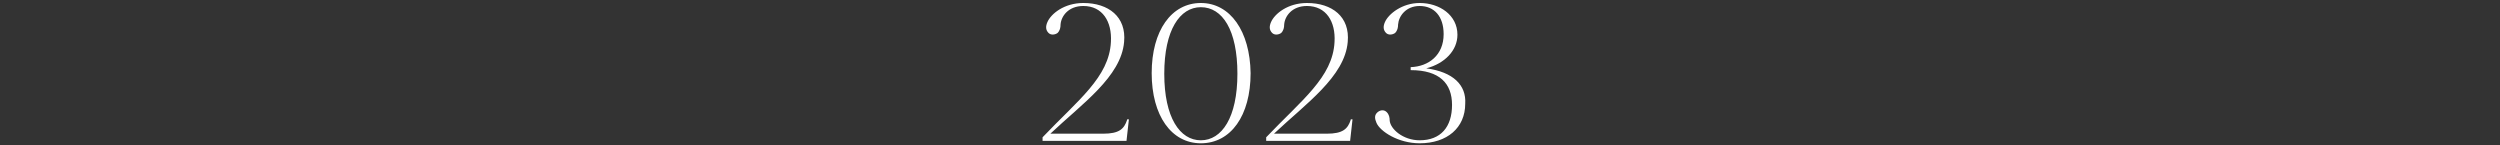 <?xml version="1.0" encoding="utf-8"?>
<!-- Generator: Adobe Illustrator 27.5.0, SVG Export Plug-In . SVG Version: 6.00 Build 0)  -->
<svg version="1.1" id="レイヤー_1" xmlns="http://www.w3.org/2000/svg" xmlns:xlink="http://www.w3.org/1999/xlink" x="0px"
	 y="0px" viewBox="0 0 417 24.2" style="enable-background:new 0 0 417 24.2;" xml:space="preserve">
<rect x="0" y="0" width="417" height="24.2" fill="#333333" stroke="none"/>
<style type="text/css">
	.st0{fill:#FFFFFF;}
	.st1{clip-path:url(#SVGID_00000029736110284850573960000006605011093152427197_);fill:#B93000;}
	.st2{clip-path:url(#SVGID_00000142878833063315519810000009049225728881859235_);fill:#B93000;}
	.st3{clip-path:url(#SVGID_00000090255912973913732250000016069975500544270501_);}
	.st4{clip-path:url(#SVGID_00000044877552850233676560000014862123786847933058_);}
</style>
<g>
	<path class="st0" d="M237.9,11.4c3.1-0.8,5.2-3,5.2-5.6c0-3.3-3-5.3-6.3-5.3c-2.9,0-5.2,1.8-5.8,3.2c-0.3,0.7-0.3,1.3,0.2,1.8
		c0.4,0.4,1.1,0.3,1.5,0c0.4-0.4,0.5-0.9,0.5-1.4c0.1-1.4,1.3-3.1,3.6-3.1c2.4,0,4,1.7,4,4.7c0,3.5-2.5,5.4-5.5,5.5v0.5
		c4.8,0,6.9,2.2,6.9,5.8c0,3.7-1.9,5.9-5.4,5.9c-2.8,0-4.9-1.9-5-3.3c0-0.5-0.1-1-0.5-1.4c-0.4-0.4-1-0.4-1.5,0
		c-0.6,0.5-0.5,1.1-0.2,1.8c0.6,1.4,3.6,3.4,7.2,3.4c4.6,0,7.6-2.6,7.6-6.6C244.6,14.2,242.4,12,237.9,11.4 M225.3,20
		c-0.5,1.5-1.3,2.3-4,2.3h-8.8c5.3-5,11.8-9.5,12.3-15.3c0.4-4.2-2.6-6.5-6.8-6.5c-3.2,0-5.4,1.8-6,3.2c-0.3,0.7-0.3,1.3,0.2,1.8
		c0.4,0.4,1.1,0.3,1.5,0c0.4-0.4,0.5-0.9,0.5-1.4c0.1-1.4,1.3-3.1,3.8-3.1c3.2,0,4.8,2.6,4.6,6c-0.3,5.9-5.5,9.7-11.4,15.9v0.6h14
		l0.4-3.6H225.3z M200.3,23.4c-3.5,0-6.1-3.8-6.1-11.1c0-7.3,2.6-11.1,6.1-11.1c3.6,0,6.1,3.8,6.1,11.1
		C206.4,19.6,203.8,23.4,200.3,23.4 M200.3,0.5c-4.9,0-8.2,4.6-8.2,11.7c0,7.1,3.3,11.7,8.2,11.7c5,0,8.3-4.6,8.3-11.7
		C208.5,5.2,205.2,0.5,200.3,0.5 M188,20c-0.5,1.5-1.3,2.3-4,2.3h-8.8c5.3-5,11.8-9.5,12.3-15.3c0.4-4.2-2.6-6.5-6.8-6.5
		c-3.2,0-5.4,1.8-6,3.2c-0.3,0.7-0.3,1.3,0.2,1.8c0.4,0.4,1.1,0.3,1.5,0c0.4-0.4,0.5-0.9,0.5-1.4c0.1-1.4,1.3-3.1,3.8-3.1
		c3.2,0,4.8,2.6,4.6,6c-0.3,5.9-5.5,9.7-11.4,15.9v0.6h14l0.4-3.6H188z"/>
</g>
</svg>
